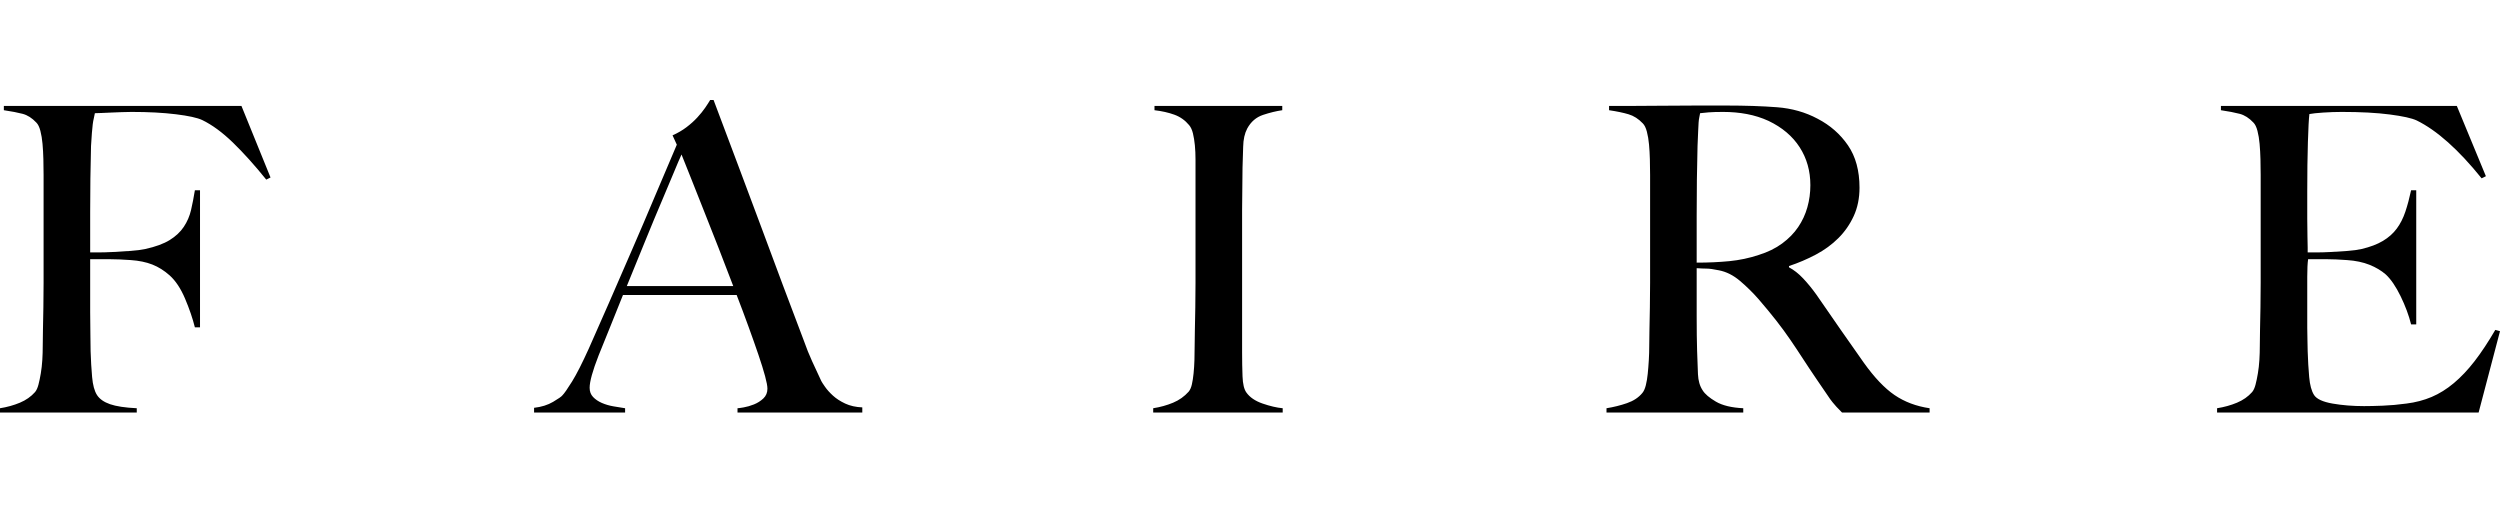 <svg width="200" height="41" viewBox="0 0 200 41" fill="none" xmlns="http://www.w3.org/2000/svg">
<path fill-rule="evenodd" clip-rule="evenodd" d="M21.642 14.199L21.3 14.369C20.366 13.211 19.477 12.223 18.634 11.406C17.79 10.589 16.97 9.987 16.172 9.601C15.784 9.419 15.084 9.266 14.069 9.141C13.055 9.016 11.875 8.954 10.53 8.954C10.303 8.954 10.04 8.959 9.744 8.971C9.448 8.982 9.163 8.993 8.889 9.005C8.616 9.016 8.359 9.027 8.12 9.039C7.881 9.05 7.704 9.056 7.59 9.056C7.567 9.192 7.539 9.328 7.505 9.465C7.471 9.601 7.442 9.76 7.419 9.941C7.396 10.123 7.374 10.356 7.351 10.64C7.328 10.924 7.305 11.27 7.282 11.678C7.26 12.473 7.243 13.342 7.231 14.284C7.22 15.226 7.214 16.118 7.214 16.958V20.194H7.83C8.194 20.194 8.599 20.182 9.043 20.159C9.488 20.137 9.949 20.108 10.428 20.074C10.907 20.04 11.306 19.989 11.625 19.921C12.445 19.739 13.095 19.501 13.573 19.206C14.052 18.91 14.428 18.559 14.702 18.15C14.975 17.741 15.169 17.293 15.283 16.805C15.397 16.316 15.499 15.788 15.591 15.221H16.001V26.188H15.591C15.408 25.461 15.146 24.695 14.804 23.889C14.462 23.083 14.052 22.464 13.573 22.033C13.14 21.647 12.679 21.357 12.189 21.164C11.699 20.971 11.123 20.852 10.462 20.806C10.12 20.784 9.824 20.767 9.573 20.755C9.322 20.744 9.083 20.738 8.855 20.738H7.214V24.962C7.214 25.598 7.22 26.182 7.231 26.716C7.243 27.25 7.248 27.709 7.248 28.095C7.271 28.822 7.311 29.509 7.368 30.156C7.425 30.803 7.556 31.286 7.761 31.604C7.966 31.921 8.314 32.166 8.804 32.336C9.294 32.506 10.006 32.614 10.941 32.659V33H0V32.659C0.57 32.569 1.1 32.421 1.59 32.217C2.08 32.012 2.484 31.728 2.804 31.365C2.918 31.229 3.009 31.03 3.077 30.769C3.145 30.508 3.208 30.207 3.265 29.866C3.322 29.526 3.362 29.168 3.385 28.794C3.408 28.419 3.419 28.05 3.419 27.687C3.419 27.369 3.425 26.937 3.436 26.392C3.447 25.847 3.459 25.251 3.47 24.604C3.482 23.957 3.487 23.293 3.487 22.612V13.995C3.487 13.586 3.482 13.166 3.47 12.734C3.459 12.303 3.436 11.894 3.402 11.508C3.368 11.122 3.311 10.776 3.231 10.469C3.151 10.163 3.043 9.941 2.906 9.805C2.564 9.442 2.2 9.209 1.812 9.107C1.425 9.005 0.923 8.908 0.308 8.817V8.477H19.317L21.642 14.199ZM59.001 33V32.659C59.069 32.659 59.234 32.637 59.496 32.591C59.758 32.546 60.032 32.466 60.317 32.353C60.602 32.239 60.852 32.08 61.069 31.876C61.285 31.672 61.394 31.41 61.394 31.093C61.394 30.888 61.331 30.553 61.206 30.088C61.08 29.622 60.904 29.055 60.676 28.385C60.448 27.715 60.186 26.971 59.889 26.154C59.593 25.337 59.274 24.485 58.932 23.599H49.838C49.496 24.462 49.165 25.285 48.846 26.069C48.527 26.852 48.208 27.641 47.889 28.436C47.41 29.662 47.171 30.525 47.171 31.024C47.171 31.32 47.262 31.564 47.444 31.757C47.627 31.95 47.86 32.109 48.145 32.234C48.43 32.358 48.738 32.449 49.068 32.506C49.399 32.563 49.712 32.614 50.008 32.659V33H42.726V32.625C43.319 32.557 43.826 32.398 44.248 32.148C44.669 31.899 44.914 31.728 44.983 31.638C45.142 31.479 45.404 31.104 45.769 30.514C46.134 29.923 46.578 29.049 47.102 27.891C47.581 26.824 48.117 25.609 48.709 24.247C49.302 22.884 49.912 21.482 50.538 20.04C51.165 18.598 51.786 17.145 52.402 15.681C53.017 14.216 53.599 12.848 54.145 11.576L53.804 10.827C54.214 10.645 54.584 10.43 54.915 10.18C55.245 9.93 55.536 9.669 55.787 9.396C56.037 9.124 56.248 8.863 56.419 8.613C56.59 8.363 56.721 8.159 56.812 8H57.086C57.792 9.885 58.465 11.673 59.103 13.364C59.741 15.056 60.351 16.685 60.932 18.252C61.514 19.819 62.078 21.334 62.625 22.799C63.172 24.264 63.719 25.711 64.266 27.142C64.516 27.846 64.75 28.43 64.967 28.896C65.183 29.361 65.428 29.889 65.702 30.48C65.747 30.57 65.85 30.729 66.01 30.956C66.169 31.183 66.38 31.416 66.642 31.655C66.904 31.893 67.229 32.103 67.616 32.285C68.004 32.466 68.46 32.569 68.984 32.591V33H59.001ZM54.522 12.36C54.385 12.655 54.185 13.12 53.923 13.756C53.661 14.392 53.336 15.164 52.949 16.072C52.561 16.98 52.134 18.008 51.667 19.155C51.2 20.301 50.692 21.544 50.145 22.884H58.659C58.271 21.862 57.878 20.841 57.479 19.819C57.08 18.797 56.693 17.815 56.317 16.873C55.941 15.93 55.599 15.067 55.291 14.284C54.983 13.501 54.727 12.859 54.522 12.36ZM102.616 33H92.256V32.659C92.826 32.569 93.356 32.421 93.846 32.217C94.336 32.012 94.752 31.717 95.094 31.331C95.208 31.195 95.293 31.002 95.35 30.752C95.407 30.502 95.453 30.207 95.487 29.866C95.521 29.526 95.544 29.168 95.555 28.794C95.567 28.419 95.572 28.05 95.572 27.687C95.572 27.369 95.578 26.937 95.59 26.392C95.601 25.847 95.612 25.251 95.624 24.604C95.635 23.957 95.641 23.293 95.641 22.612V12.768C95.641 12.36 95.624 11.979 95.59 11.627C95.555 11.275 95.504 10.957 95.436 10.674C95.367 10.39 95.265 10.168 95.128 10.009C94.809 9.624 94.416 9.345 93.948 9.175C93.481 9.005 92.951 8.886 92.359 8.817V8.477H102.581V8.817C102.103 8.886 101.59 9.01 101.043 9.192C100.496 9.374 100.074 9.737 99.778 10.282C99.573 10.668 99.464 11.156 99.453 11.747C99.442 12.337 99.424 12.893 99.402 13.415C99.402 13.983 99.396 14.545 99.385 15.101C99.373 15.658 99.368 16.22 99.368 16.788V28.198C99.368 28.856 99.379 29.492 99.402 30.105C99.424 30.718 99.527 31.149 99.709 31.399C99.983 31.785 100.416 32.08 101.009 32.285C101.601 32.489 102.137 32.614 102.616 32.659V33ZM154.368 33H147.359C147.154 32.796 147.006 32.642 146.914 32.54C146.823 32.438 146.721 32.319 146.607 32.183C146.493 32.046 146.35 31.848 146.179 31.587C146.008 31.325 145.741 30.934 145.376 30.411C144.943 29.776 144.561 29.202 144.23 28.691C143.9 28.18 143.564 27.675 143.222 27.176C142.88 26.676 142.51 26.171 142.111 25.66C141.712 25.149 141.239 24.576 140.692 23.94C140.236 23.418 139.74 22.93 139.205 22.476C138.669 22.021 138.105 21.738 137.512 21.624C137.079 21.533 136.749 21.488 136.521 21.488C136.315 21.488 136.053 21.476 135.734 21.454V25.302C135.734 26.392 135.746 27.312 135.768 28.061C135.791 28.788 135.814 29.412 135.837 29.935C135.86 30.457 135.985 30.888 136.213 31.229C136.395 31.524 136.749 31.825 137.273 32.132C137.797 32.438 138.526 32.614 139.461 32.659V33H128.52V32.659C129.09 32.569 129.637 32.432 130.161 32.251C130.686 32.069 131.096 31.797 131.392 31.433C131.506 31.297 131.597 31.093 131.666 30.82C131.734 30.548 131.785 30.241 131.819 29.901C131.854 29.56 131.882 29.197 131.905 28.811C131.928 28.425 131.939 28.05 131.939 27.687C131.939 27.369 131.945 26.937 131.956 26.392C131.968 25.847 131.979 25.251 131.99 24.604C132.002 23.957 132.008 23.293 132.008 22.612V13.995C132.008 13.586 132.002 13.171 131.99 12.751C131.979 12.331 131.956 11.934 131.922 11.559C131.888 11.185 131.831 10.844 131.751 10.537C131.671 10.231 131.563 10.009 131.426 9.873C131.084 9.51 130.703 9.266 130.281 9.141C129.859 9.016 129.341 8.908 128.725 8.817V8.477H130.127C130.902 8.477 131.78 8.471 132.76 8.46C133.74 8.448 134.72 8.443 135.7 8.443H138.093C139.62 8.443 140.977 8.488 142.162 8.579C143.347 8.67 144.43 8.976 145.41 9.499C146.413 10.021 147.222 10.73 147.837 11.627C148.453 12.524 148.761 13.654 148.761 15.016C148.761 15.857 148.607 16.611 148.299 17.281C147.991 17.951 147.581 18.542 147.068 19.052C146.555 19.563 145.957 20 145.273 20.364C144.589 20.727 143.871 21.034 143.119 21.283V21.386C143.507 21.59 143.883 21.885 144.248 22.271C144.612 22.657 144.966 23.089 145.307 23.565C145.9 24.428 146.544 25.359 147.239 26.358C147.934 27.357 148.555 28.243 149.103 29.015C149.946 30.196 150.766 31.059 151.564 31.604C152.362 32.148 153.296 32.501 154.368 32.659V33ZM144.829 14.812C144.829 13.677 144.544 12.666 143.974 11.781C143.404 10.895 142.572 10.191 141.478 9.669C140.931 9.419 140.356 9.238 139.752 9.124C139.148 9.01 138.515 8.954 137.854 8.954C137.375 8.954 136.988 8.965 136.692 8.988C136.395 9.01 136.167 9.033 136.008 9.056C135.985 9.192 135.962 9.311 135.939 9.413C135.917 9.516 135.899 9.646 135.888 9.805C135.877 9.964 135.865 10.185 135.854 10.469C135.842 10.753 135.825 11.156 135.803 11.678C135.78 12.473 135.763 13.37 135.751 14.369C135.74 15.368 135.734 16.333 135.734 17.264V21.011C136.669 21.011 137.541 20.971 138.35 20.892C139.159 20.812 139.94 20.648 140.692 20.398C141.421 20.171 142.048 19.864 142.572 19.478C143.096 19.092 143.524 18.655 143.854 18.167C144.185 17.679 144.43 17.151 144.589 16.583C144.749 16.015 144.829 15.425 144.829 14.812ZM200 26.495L198.29 33H177.366V32.659C177.936 32.569 178.466 32.421 178.956 32.217C179.446 32.012 179.851 31.728 180.17 31.365C180.284 31.229 180.375 31.03 180.443 30.769C180.512 30.508 180.574 30.207 180.631 29.866C180.688 29.526 180.728 29.168 180.751 28.794C180.774 28.419 180.785 28.05 180.785 27.687C180.785 27.369 180.791 26.937 180.802 26.392C180.814 25.847 180.825 25.251 180.837 24.604C180.848 23.957 180.854 23.293 180.854 22.612C180.854 21.908 180.854 21.249 180.854 20.636V13.995C180.854 13.586 180.848 13.166 180.837 12.734C180.825 12.303 180.802 11.894 180.768 11.508C180.734 11.122 180.677 10.776 180.597 10.469C180.517 10.163 180.409 9.941 180.272 9.805C179.93 9.442 179.566 9.209 179.178 9.107C178.791 9.005 178.289 8.908 177.674 8.817V8.477H196.547L198.872 14.097L198.53 14.267C196.684 11.974 194.951 10.43 193.333 9.635C192.945 9.453 192.227 9.294 191.179 9.158C190.13 9.022 188.854 8.954 187.35 8.954C186.871 8.954 186.375 8.971 185.862 9.005C185.35 9.039 184.979 9.079 184.751 9.124C184.706 9.487 184.666 10.237 184.632 11.372C184.597 12.507 184.58 13.824 184.58 15.323C184.58 16.186 184.58 16.912 184.58 17.503C184.58 18.093 184.586 18.576 184.597 18.95C184.609 19.325 184.614 19.614 184.614 19.819C184.614 20 184.614 20.125 184.614 20.194C184.728 20.194 184.956 20.194 185.298 20.194C185.64 20.194 186.033 20.182 186.478 20.159C186.922 20.137 187.367 20.108 187.811 20.074C188.256 20.04 188.626 19.989 188.922 19.921C189.606 19.762 190.176 19.546 190.632 19.274C191.088 19.001 191.458 18.672 191.743 18.286C192.028 17.9 192.256 17.452 192.427 16.941C192.598 16.43 192.752 15.857 192.888 15.221H193.299V25.95H192.888C192.706 25.223 192.427 24.474 192.051 23.702C191.675 22.93 191.282 22.351 190.871 21.965C190.507 21.647 190.068 21.386 189.555 21.181C189.042 20.977 188.444 20.852 187.76 20.806C187.418 20.784 187.133 20.767 186.905 20.755C186.677 20.744 186.449 20.738 186.221 20.738C186.016 20.738 185.788 20.738 185.538 20.738C185.31 20.738 185.013 20.738 184.649 20.738C184.603 21.056 184.58 21.522 184.58 22.135C184.58 22.748 184.58 23.384 184.58 24.042C184.58 24.337 184.58 24.678 184.58 25.064C184.58 25.45 184.58 25.836 184.58 26.222C184.58 26.585 184.586 26.932 184.597 27.261C184.609 27.59 184.614 27.868 184.614 28.095C184.637 28.822 184.677 29.509 184.734 30.156C184.791 30.803 184.922 31.286 185.127 31.604C185.332 31.921 185.823 32.148 186.598 32.285C187.373 32.421 188.216 32.489 189.128 32.489C189.515 32.489 190.011 32.478 190.615 32.455C191.219 32.432 191.851 32.376 192.512 32.285C193.242 32.194 193.914 32.018 194.53 31.757C195.145 31.496 195.738 31.127 196.307 30.65C196.877 30.173 197.43 29.588 197.966 28.896C198.501 28.203 199.054 27.369 199.624 26.392L200 26.495Z" fill="black"/>
</svg>
